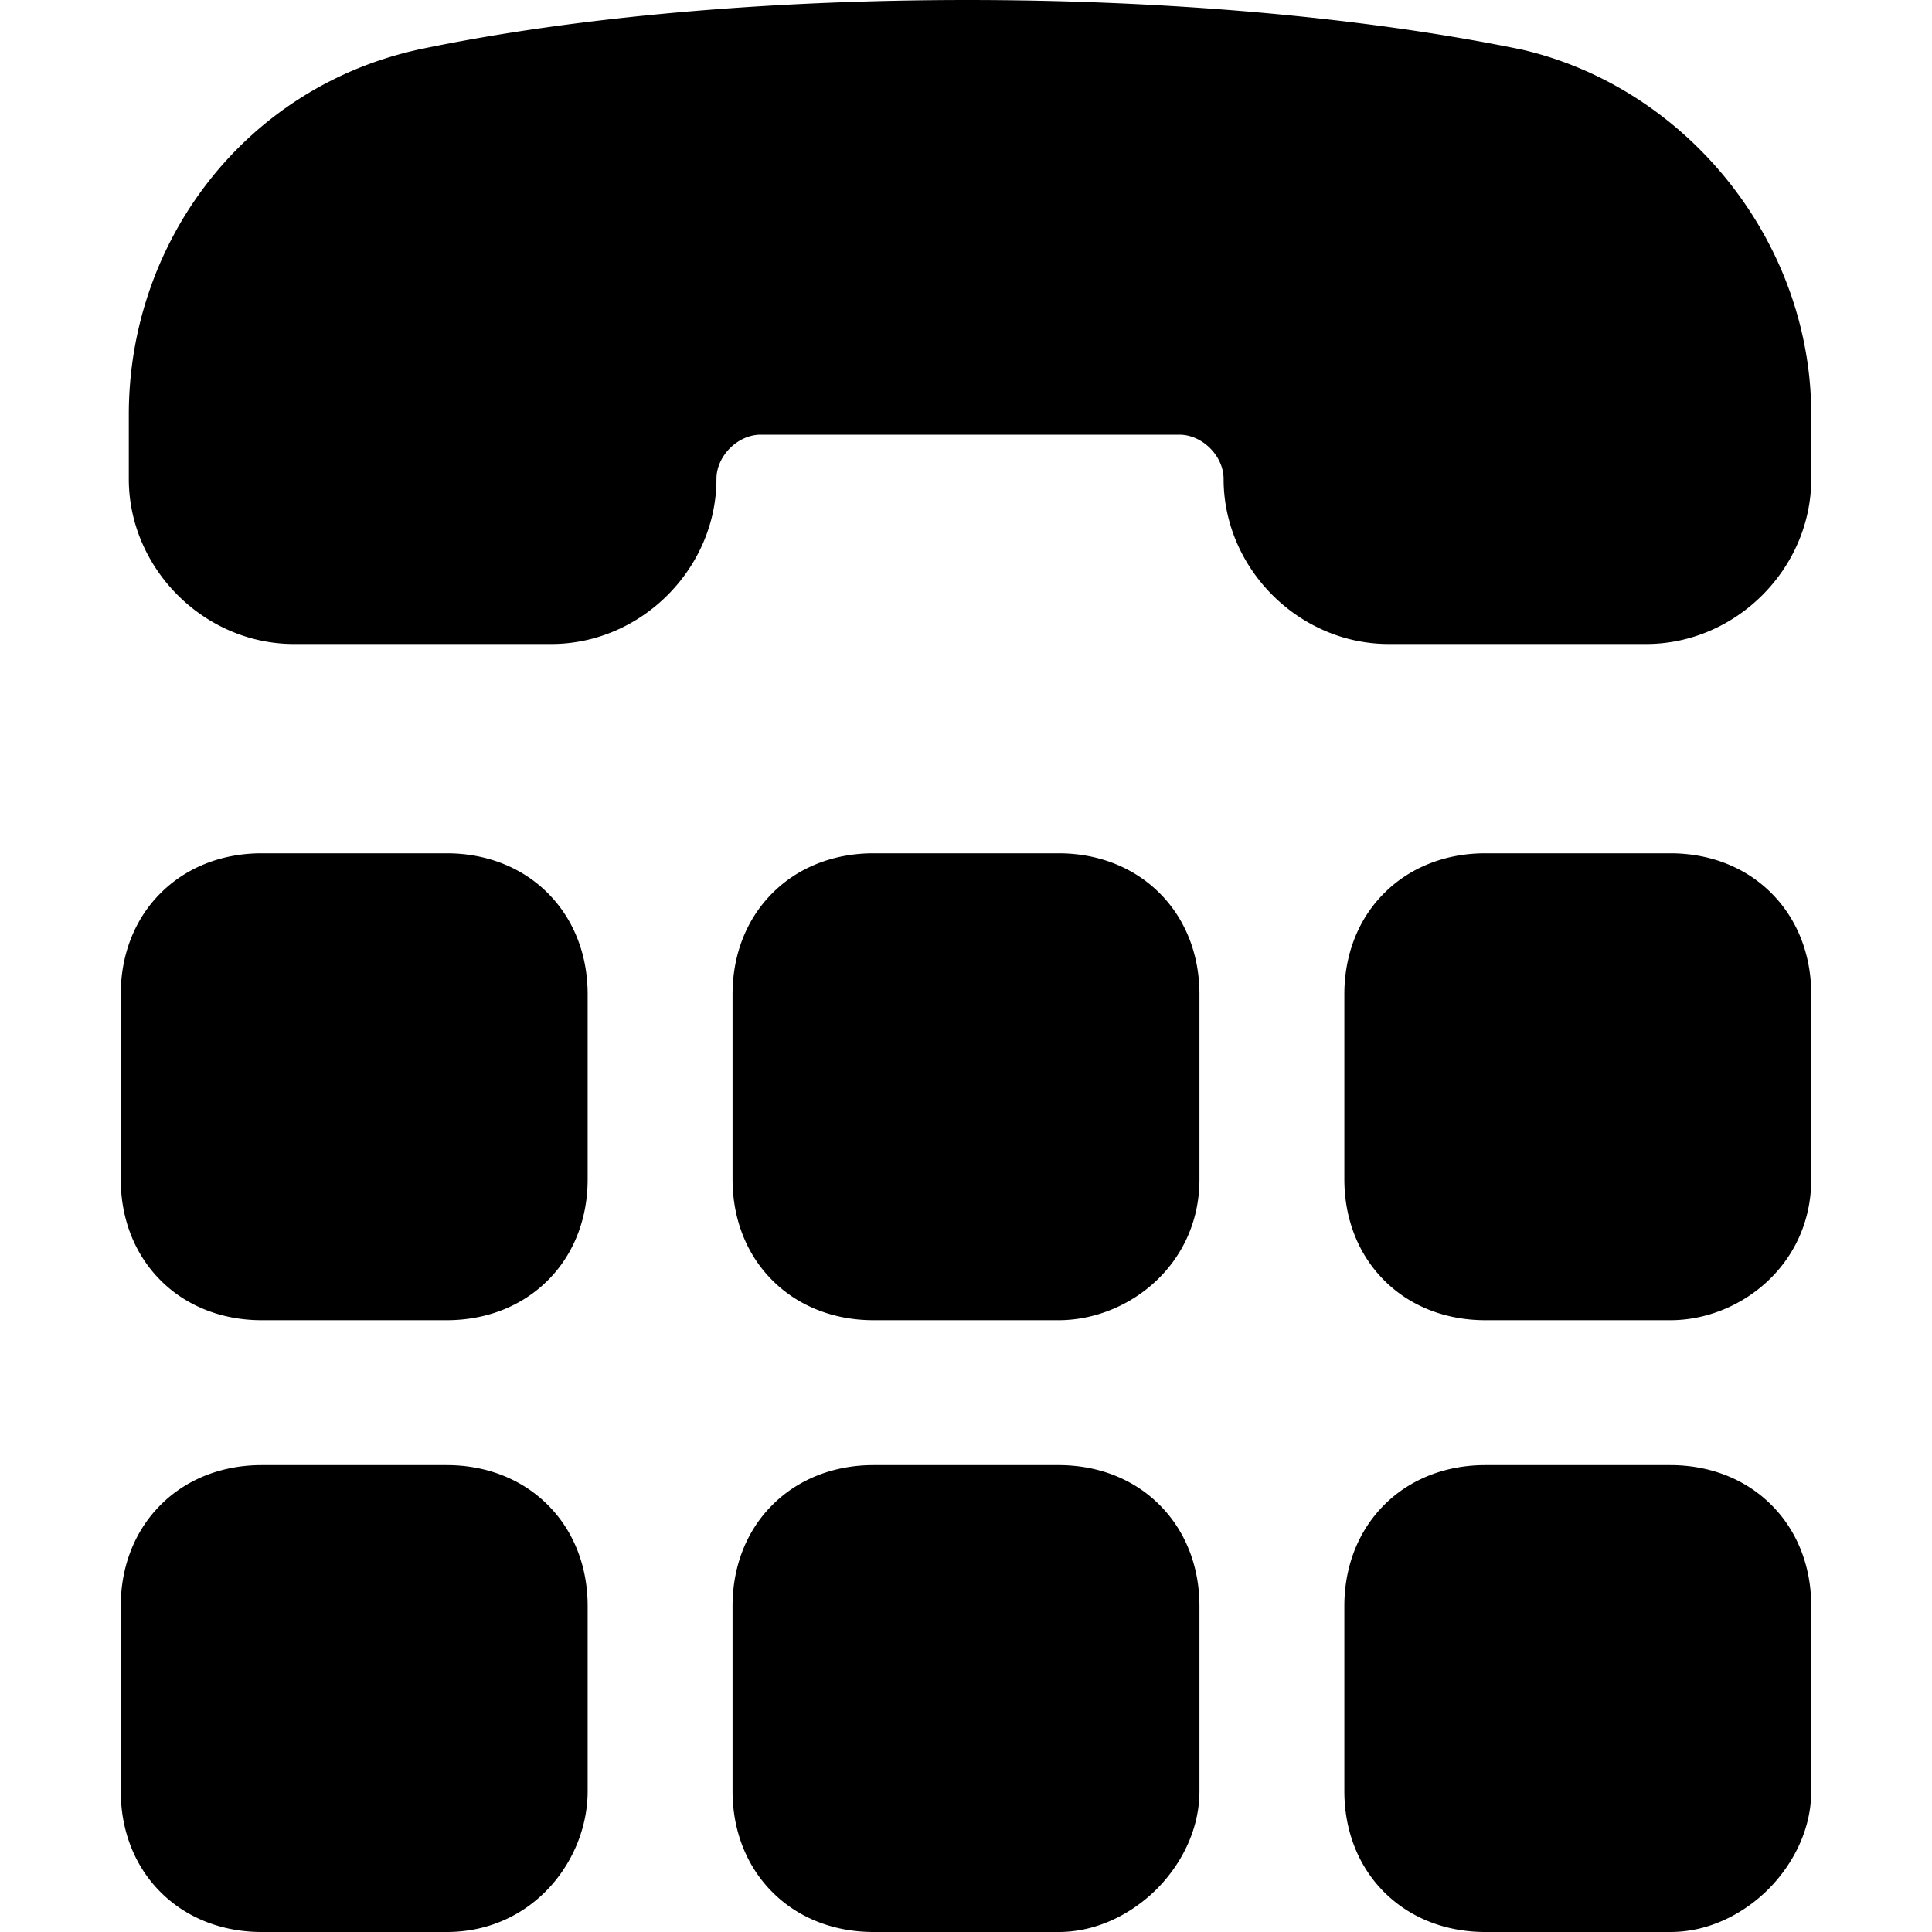<svg xmlns="http://www.w3.org/2000/svg" fill="none" viewBox="0 0 24 24"><path fill="#000000" fill-rule="evenodd" d="M18.9 0.615c-3.996 -0.82 -9.8 -0.82 -13.704 0.001l-0.008 0.002C3.025 1.098 1.6 3.018 1.6 5.15v0.8C1.6 7.064 2.536 8 3.65 8h3.2C7.964 8 8.9 7.064 8.9 5.95c0 -0.286 0.264 -0.55 0.55 -0.55h5.2c0.286 0 0.55 0.264 0.55 0.55 0 1.114 0.936 2.05 2.05 2.05h3.2c1.114 0 2.05 -0.936 2.05 -2.05v-0.8c0 -2.151 -1.543 -4.051 -3.578 -4.53A0.785 0.785 0 0 0 18.9 0.615ZM3.25 10.6c-0.47 0 -0.92 0.16 -1.255 0.495 -0.335 0.334 -0.495 0.785 -0.495 1.255v2.3c0 0.47 0.16 0.92 0.495 1.255 0.334 0.335 0.785 0.495 1.255 0.495h2.3c0.47 0 0.92 -0.16 1.255 -0.495 0.335 -0.334 0.495 -0.785 0.495 -1.255v-2.3c0 -0.47 -0.16 -0.92 -0.495 -1.255 -0.334 -0.335 -0.785 -0.495 -1.255 -0.495h-2.3Zm6.345 0.495c0.334 -0.335 0.785 -0.495 1.255 -0.495h2.3c0.47 0 0.92 0.16 1.255 0.495 0.335 0.334 0.495 0.785 0.495 1.255v2.3c0 1.062 -0.885 1.75 -1.75 1.75h-2.3c-0.47 0 -0.92 -0.16 -1.255 -0.495 -0.335 -0.334 -0.495 -0.785 -0.495 -1.255v-2.3c0 -0.47 0.16 -0.92 0.495 -1.255Zm8.855 -0.495c-0.47 0 -0.92 0.16 -1.255 0.495 -0.335 0.334 -0.495 0.785 -0.495 1.255v2.3c0 0.47 0.16 0.92 0.495 1.255 0.334 0.335 0.785 0.495 1.255 0.495h2.3c0.865 0 1.75 -0.688 1.75 -1.75v-2.3c0 -0.47 -0.16 -0.92 -0.495 -1.255 -0.334 -0.335 -0.784 -0.495 -1.255 -0.495h-2.3ZM1.995 18.695c0.334 -0.335 0.785 -0.495 1.255 -0.495h2.3c0.47 0 0.92 0.16 1.255 0.495 0.335 0.334 0.495 0.785 0.495 1.255v2.3c0 0.865 -0.688 1.75 -1.75 1.75h-2.3c-0.47 0 -0.92 -0.16 -1.255 -0.495 -0.335 -0.334 -0.495 -0.785 -0.495 -1.255v-2.3c0 -0.47 0.16 -0.92 0.495 -1.255Zm8.855 -0.495c-0.47 0 -0.92 0.16 -1.255 0.495 -0.335 0.334 -0.495 0.785 -0.495 1.255v2.3c0 0.47 0.16 0.92 0.495 1.255 0.334 0.335 0.785 0.495 1.255 0.495h2.3c0.494 0 0.925 -0.24 1.218 -0.532 0.293 -0.293 0.532 -0.724 0.532 -1.218v-2.3c0 -0.47 -0.16 -0.92 -0.495 -1.255 -0.334 -0.335 -0.784 -0.495 -1.255 -0.495h-2.3Zm6.345 0.495c0.334 -0.335 0.785 -0.495 1.255 -0.495h2.3c0.47 0 0.92 0.16 1.255 0.495 0.335 0.334 0.495 0.785 0.495 1.255v2.3c0 0.494 -0.24 0.925 -0.532 1.218 -0.293 0.293 -0.724 0.532 -1.218 0.532h-2.3c-0.47 0 -0.92 -0.16 -1.255 -0.495 -0.335 -0.334 -0.495 -0.785 -0.495 -1.255v-2.3c0 -0.47 0.16 -0.92 0.495 -1.255Z" clip-rule="evenodd" stroke-width="1"></path></svg>